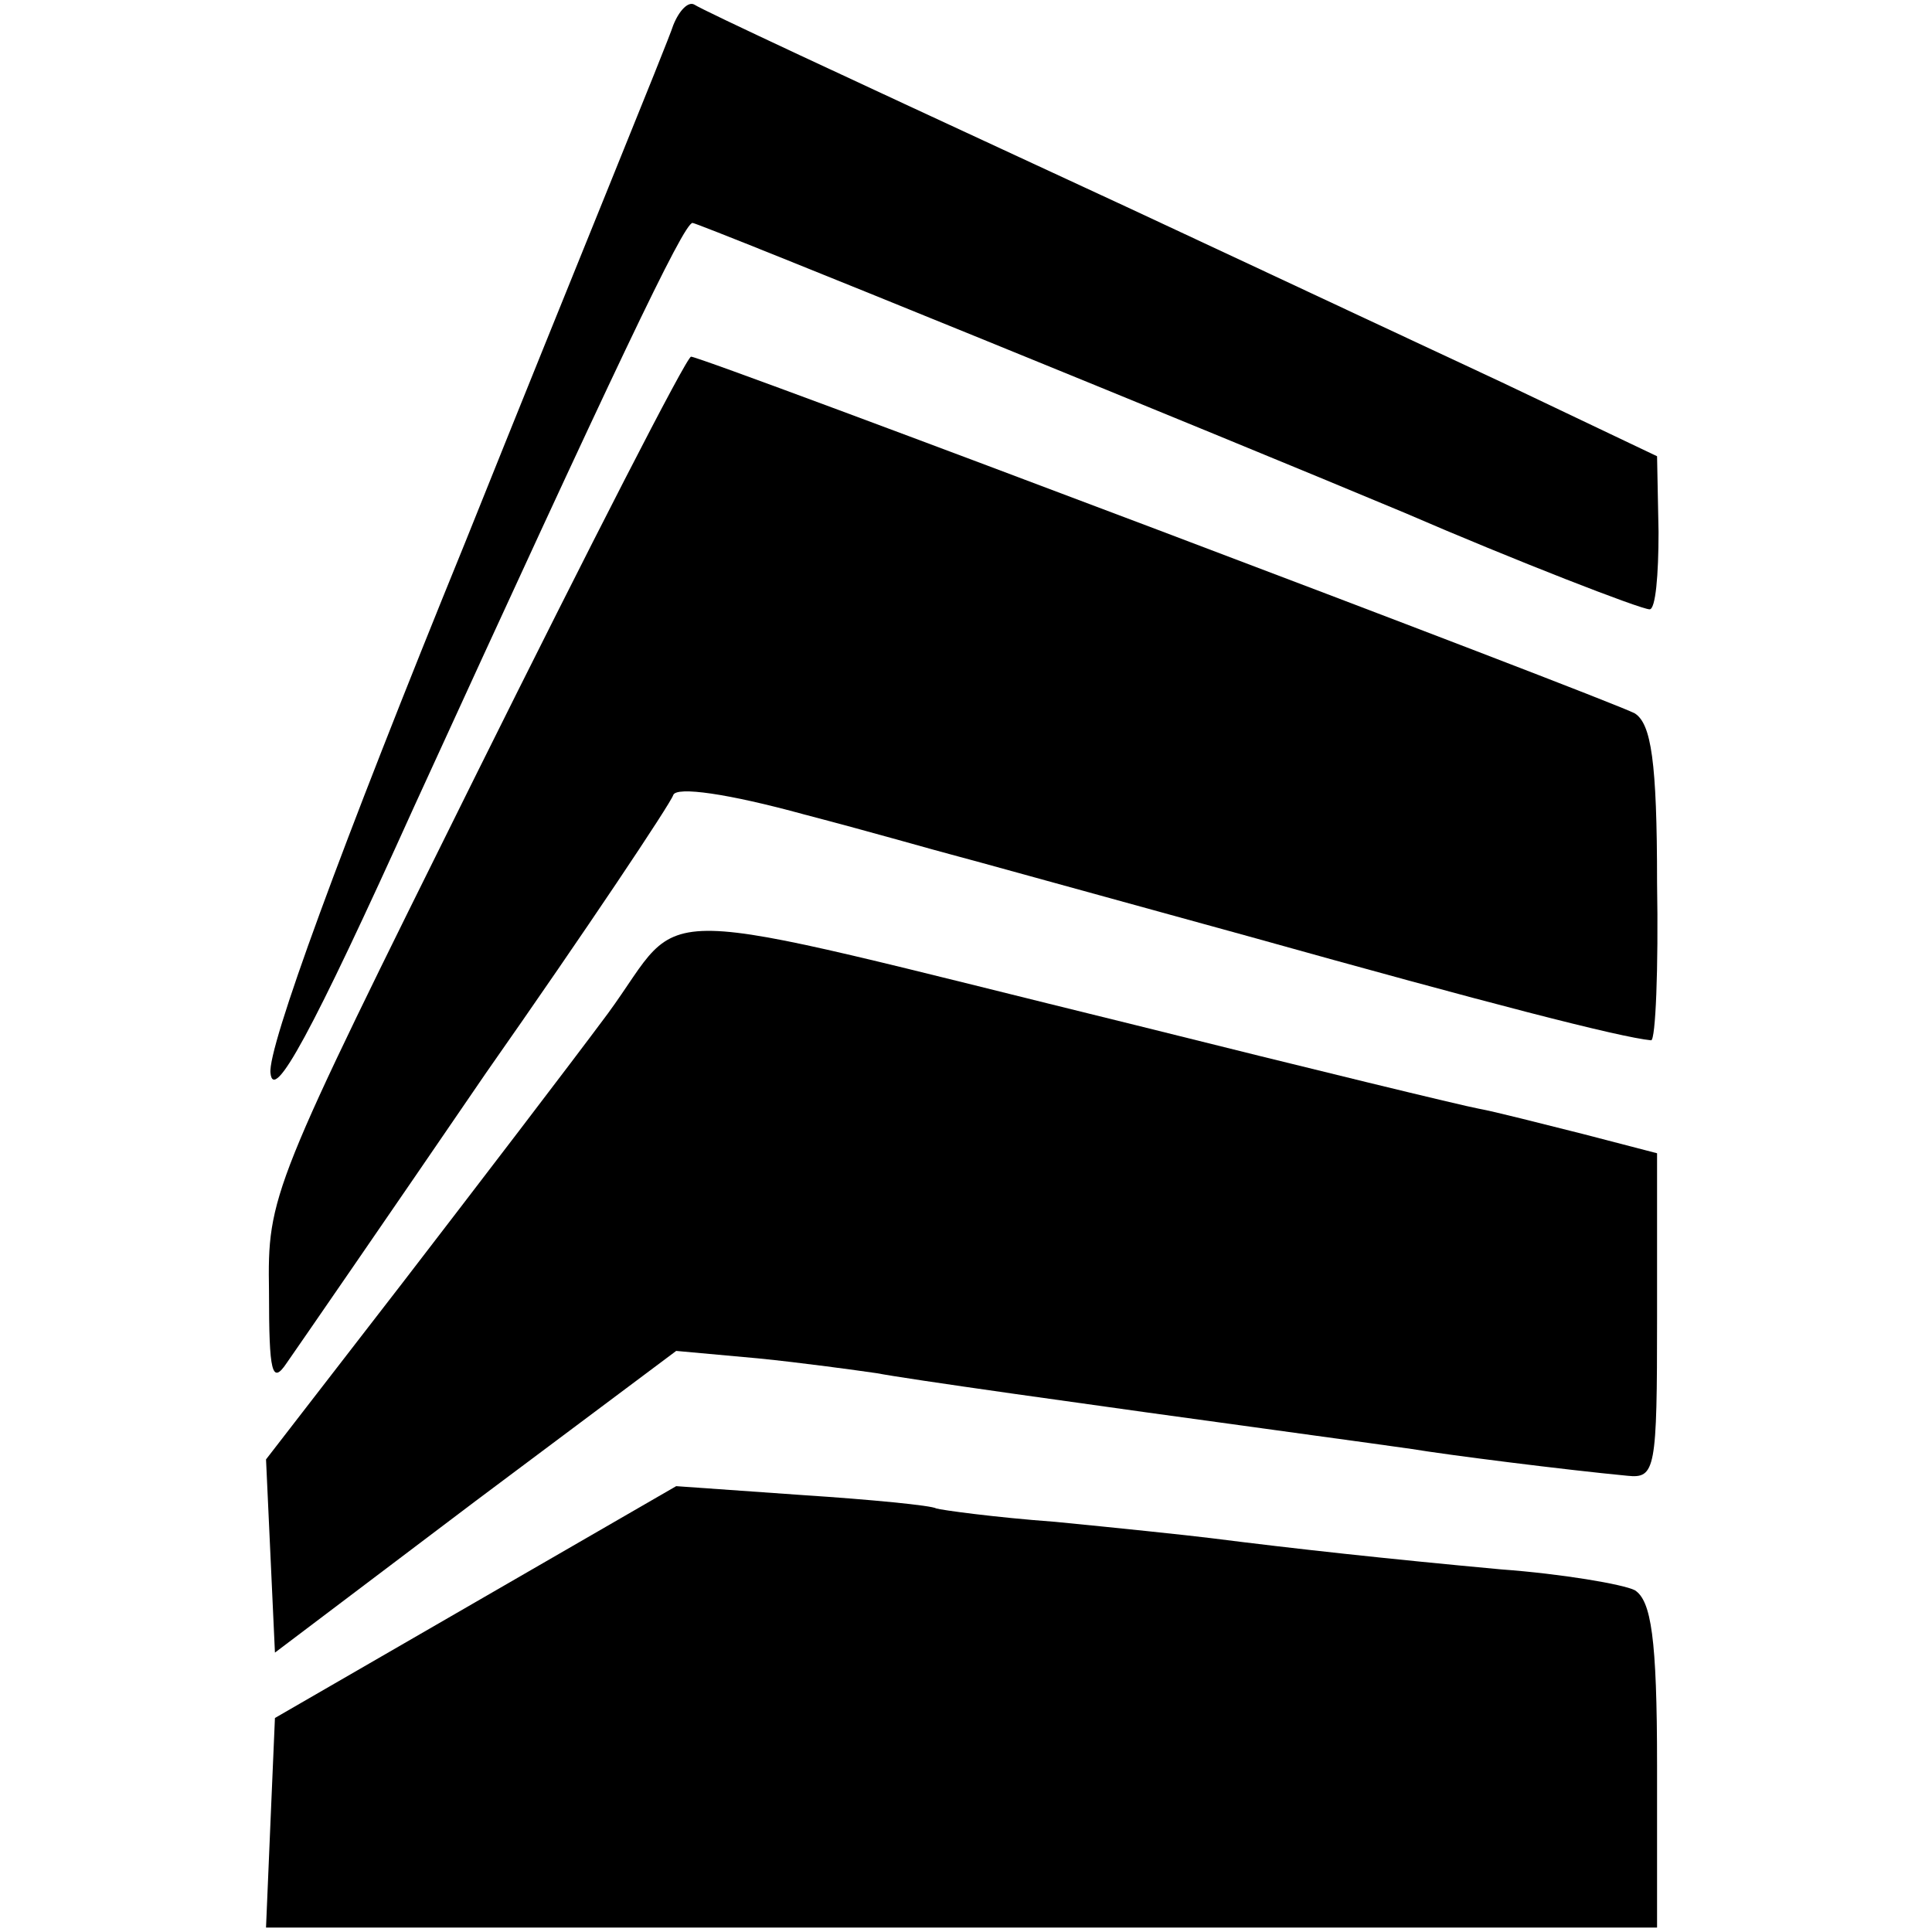 <svg version="1.0" xmlns="http://www.w3.org/2000/svg" width="173.333" height="173.333" viewBox="0 0 130 130"><path d="M45.3 1.7c-.3 1-6.7 16.6-14 34.8-8.4 20.6-13.3 34-13.1 35.7.2 2 2.7-2.5 9.7-18C41.4 24.7 46 15 46.6 15c.4 0 35 14.1 47.9 19.5 7.4 3.2 15.9 6.5 16.5 6.5.4 0 .6-2.3.6-5.2l-.1-5.1-10.5-5C87.5 19.4 77.1 14.5 69.5 11 57.2 5.3 47.5.8 46.7.3c-.4-.2-1 .4-1.4 1.4z"/><path d="M32 52.2C18.2 80 18 80.4 18.1 86.9c0 5.5.2 6.3 1.2 4.8.7-1 6.7-9.7 13.4-19.5 6.8-9.7 12.4-18.1 12.6-18.7.2-.6 3.7-.1 8.8 1.3 4.6 1.2 9.1 2.5 9.9 2.7.8.2 9.8 2.7 20 5.5 16.1 4.5 25 6.8 27.1 7 .3 0 .5-4.8.4-10.6 0-8.2-.4-10.7-1.5-11.4-1.9-1-62.7-24-63.5-24-.3 0-6.8 12.7-14.5 28.2z"/><path d="M40.9 68.2c-2.6 3.5-8.8 11.6-13.8 18.1l-9.2 11.9.3 6.5.3 6.5L32 101l13.5-10.1 5.5.5c3 .3 6.6.8 8 1 2.1.4 12.7 1.9 29.5 4.2 2.2.3 5.1.7 6.5.9 2.4.4 10.3 1.4 14.5 1.8 1.9.2 2-.4 2-10.7v-11l-5-1.3c-2.8-.7-5.9-1.5-7-1.7-1.1-.2-11.4-2.7-23-5.6-34.2-8.4-30.1-8.3-35.6-.8z"/><path d="M32 107.8l-13.5 7.8-.3 7-.3 7.1h93.6v-10.9c0-8.6-.4-11.1-1.5-11.8-.8-.4-4.9-1.1-9-1.4-7.6-.7-14-1.4-19.5-2.1-1.6-.2-6.4-.7-10.5-1.1-4.1-.3-7.7-.8-8-.9-.3-.2-4.4-.6-9-.9l-8.5-.6-13.5 7.8z"/></svg>